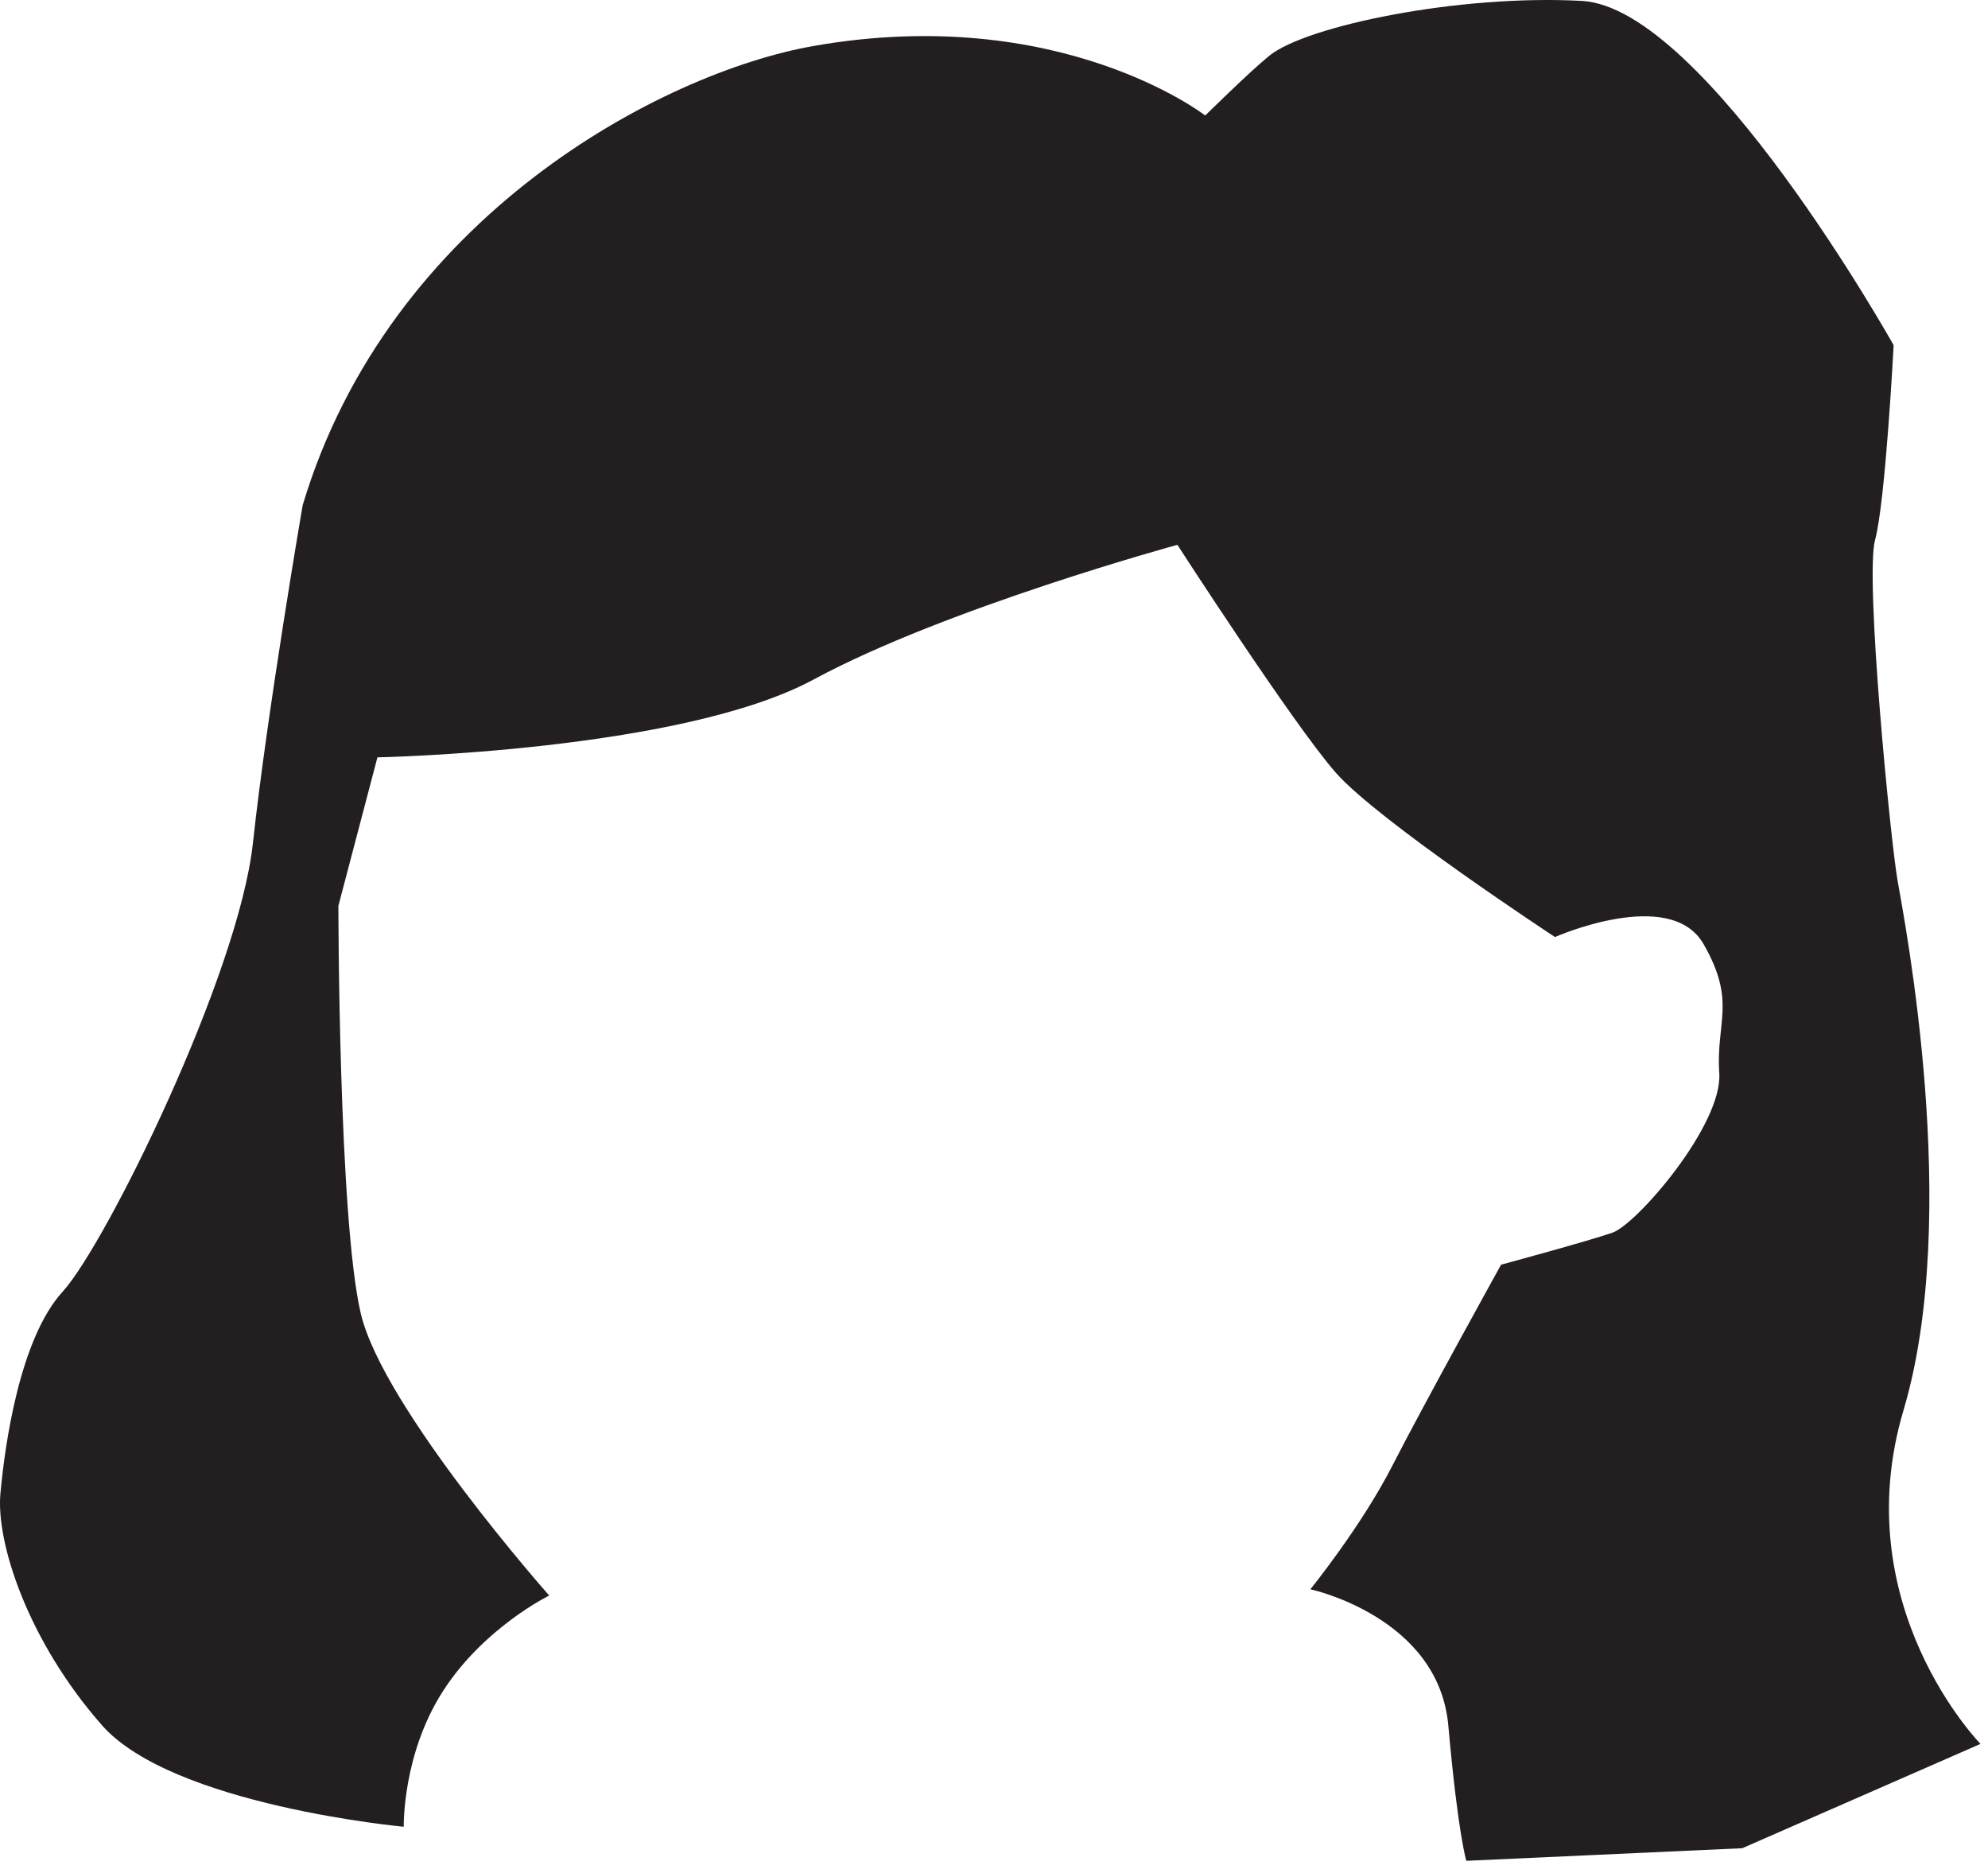 <?xml version="1.0" encoding="utf-8"?>
<svg xmlns="http://www.w3.org/2000/svg" fill="none" height="100%" overflow="visible" preserveAspectRatio="none" style="display: block;" viewBox="0 0 69 65" width="100%">
<path d="M13.101 26.282C13.101 26.282 23.625 26.075 28.24 23.58C32.855 21.09 40.865 18.907 40.865 18.907C40.865 18.907 44.884 25.128 46.36 26.811C47.836 28.494 53.971 32.518 53.971 32.518C53.971 32.518 57.966 30.748 59.125 32.758C60.278 34.768 59.553 35.446 59.673 37.239C59.793 39.032 56.812 42.484 55.966 42.777C55.12 43.071 52.1 43.888 52.1 43.888C52.1 43.888 49.418 48.729 48.331 50.854C47.245 52.979 45.48 55.152 45.48 55.152C45.48 55.152 49.932 56.104 50.269 59.883C50.605 63.662 50.894 64.575 50.894 64.575L60.471 64.138L68.74 60.518C68.74 60.518 64.048 55.729 66.067 48.941C68.086 42.152 66.105 31.96 65.86 30.551C65.615 29.143 64.721 20.056 65.081 18.734C65.442 17.412 65.725 11.979 65.725 11.979C65.725 11.979 59.173 0.273 54.908 0.032C50.644 -0.203 45.327 0.898 44.053 1.936C43.312 2.542 41.836 4.008 41.831 4.008C41.831 4.008 36.793 0.095 28.24 1.595C22.99 2.518 13.504 7.508 10.504 17.537C10.504 17.537 9.274 24.691 8.778 29.258C8.283 33.825 3.668 43.191 2.177 44.821C0.687 46.45 0.168 50.128 0.014 51.835C-0.14 53.542 0.971 56.95 3.538 59.869C5.985 62.652 14.014 63.393 14.014 63.393C14.014 63.393 13.956 60.893 15.375 58.686C16.793 56.479 19.062 55.369 19.062 55.369C19.062 55.369 13.303 48.869 12.524 45.59C11.75 42.306 11.745 31.436 11.745 31.436L13.105 26.263L13.101 26.282Z" fill="#231F20" id="Vector"/>
</svg>